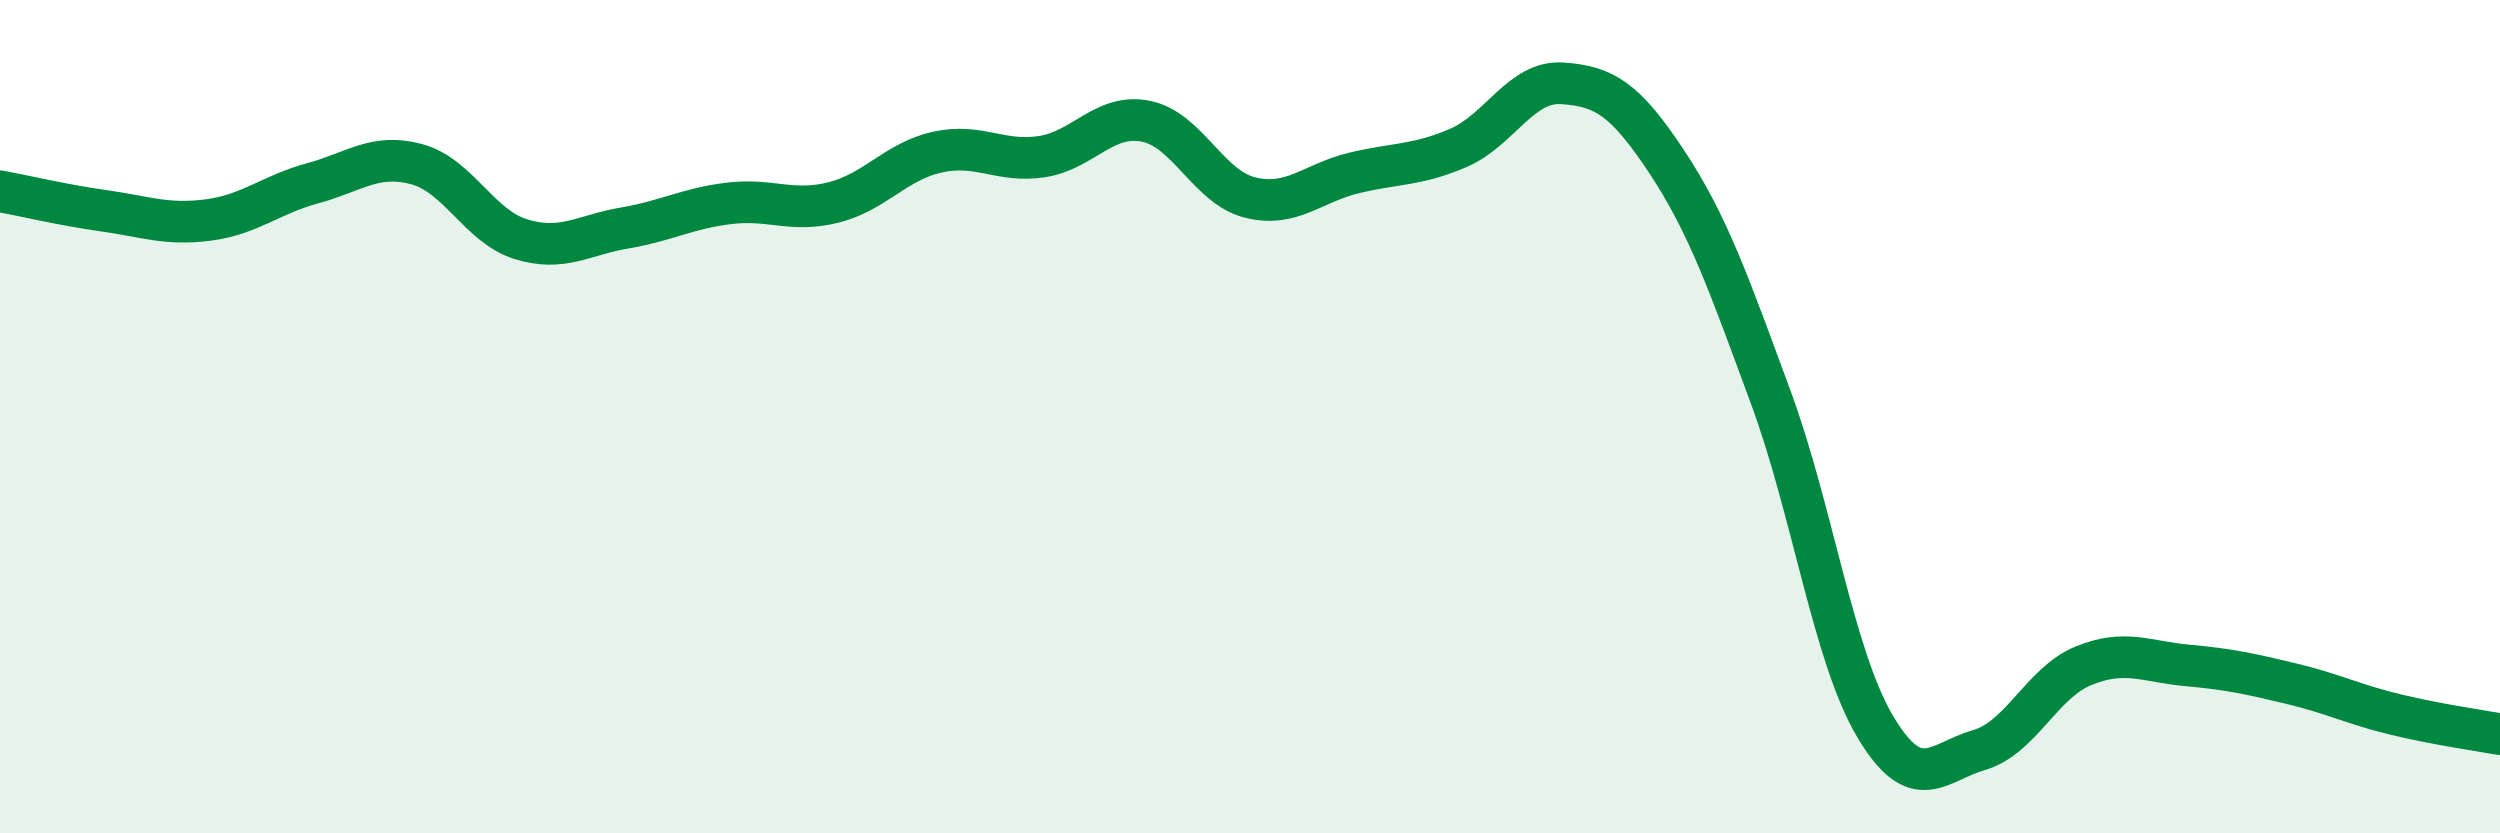 
    <svg width="60" height="20" viewBox="0 0 60 20" xmlns="http://www.w3.org/2000/svg">
      <path
        d="M 0,4.59 C 0.5,4.68 1.5,4.92 2.5,5.06 C 3.5,5.2 4,5.41 5,5.28 C 6,5.15 6.5,4.67 7.5,4.4 C 8.5,4.13 9,3.67 10,3.94 C 11,4.21 11.5,5.43 12.5,5.74 C 13.5,6.05 14,5.64 15,5.47 C 16,5.3 16.5,5 17.5,4.88 C 18.5,4.76 19,5.11 20,4.86 C 21,4.61 21.5,3.87 22.5,3.65 C 23.5,3.43 24,3.91 25,3.76 C 26,3.61 26.5,2.71 27.5,2.91 C 28.5,3.11 29,4.49 30,4.74 C 31,4.99 31.5,4.39 32.5,4.15 C 33.5,3.91 34,3.98 35,3.55 C 36,3.12 36.5,1.93 37.5,2 C 38.5,2.07 39,2.37 40,3.88 C 41,5.39 41.5,6.83 42.5,9.54 C 43.5,12.25 44,15.74 45,17.43 C 46,19.12 46.5,18.29 47.5,18 C 48.5,17.71 49,16.39 50,15.98 C 51,15.57 51.5,15.88 52.5,15.97 C 53.5,16.06 54,16.17 55,16.41 C 56,16.65 56.5,16.91 57.5,17.15 C 58.5,17.39 59.5,17.53 60,17.62L60 20L0 20Z"
        fill="#008740"
        opacity="0.1"
        stroke-linecap="round"
        stroke-linejoin="round"
      />
      <path
        d="M 0,4.59 C 0.5,4.68 1.5,4.92 2.5,5.06 C 3.5,5.2 4,5.41 5,5.28 C 6,5.15 6.5,4.67 7.5,4.4 C 8.5,4.13 9,3.67 10,3.94 C 11,4.21 11.5,5.43 12.5,5.74 C 13.5,6.05 14,5.64 15,5.47 C 16,5.3 16.5,5 17.5,4.88 C 18.5,4.76 19,5.11 20,4.86 C 21,4.61 21.5,3.87 22.5,3.65 C 23.5,3.43 24,3.91 25,3.76 C 26,3.61 26.5,2.71 27.5,2.91 C 28.5,3.11 29,4.49 30,4.74 C 31,4.99 31.5,4.39 32.5,4.15 C 33.5,3.91 34,3.98 35,3.55 C 36,3.12 36.5,1.93 37.5,2 C 38.5,2.07 39,2.37 40,3.88 C 41,5.39 41.5,6.83 42.5,9.54 C 43.5,12.25 44,15.74 45,17.43 C 46,19.12 46.5,18.29 47.5,18 C 48.5,17.71 49,16.39 50,15.98 C 51,15.57 51.5,15.88 52.5,15.97 C 53.5,16.06 54,16.17 55,16.41 C 56,16.65 56.5,16.91 57.5,17.15 C 58.5,17.39 59.5,17.53 60,17.62"
        stroke="#008740"
        stroke-width="1"
        fill="none"
        stroke-linecap="round"
        stroke-linejoin="round"
      />
    </svg>
  